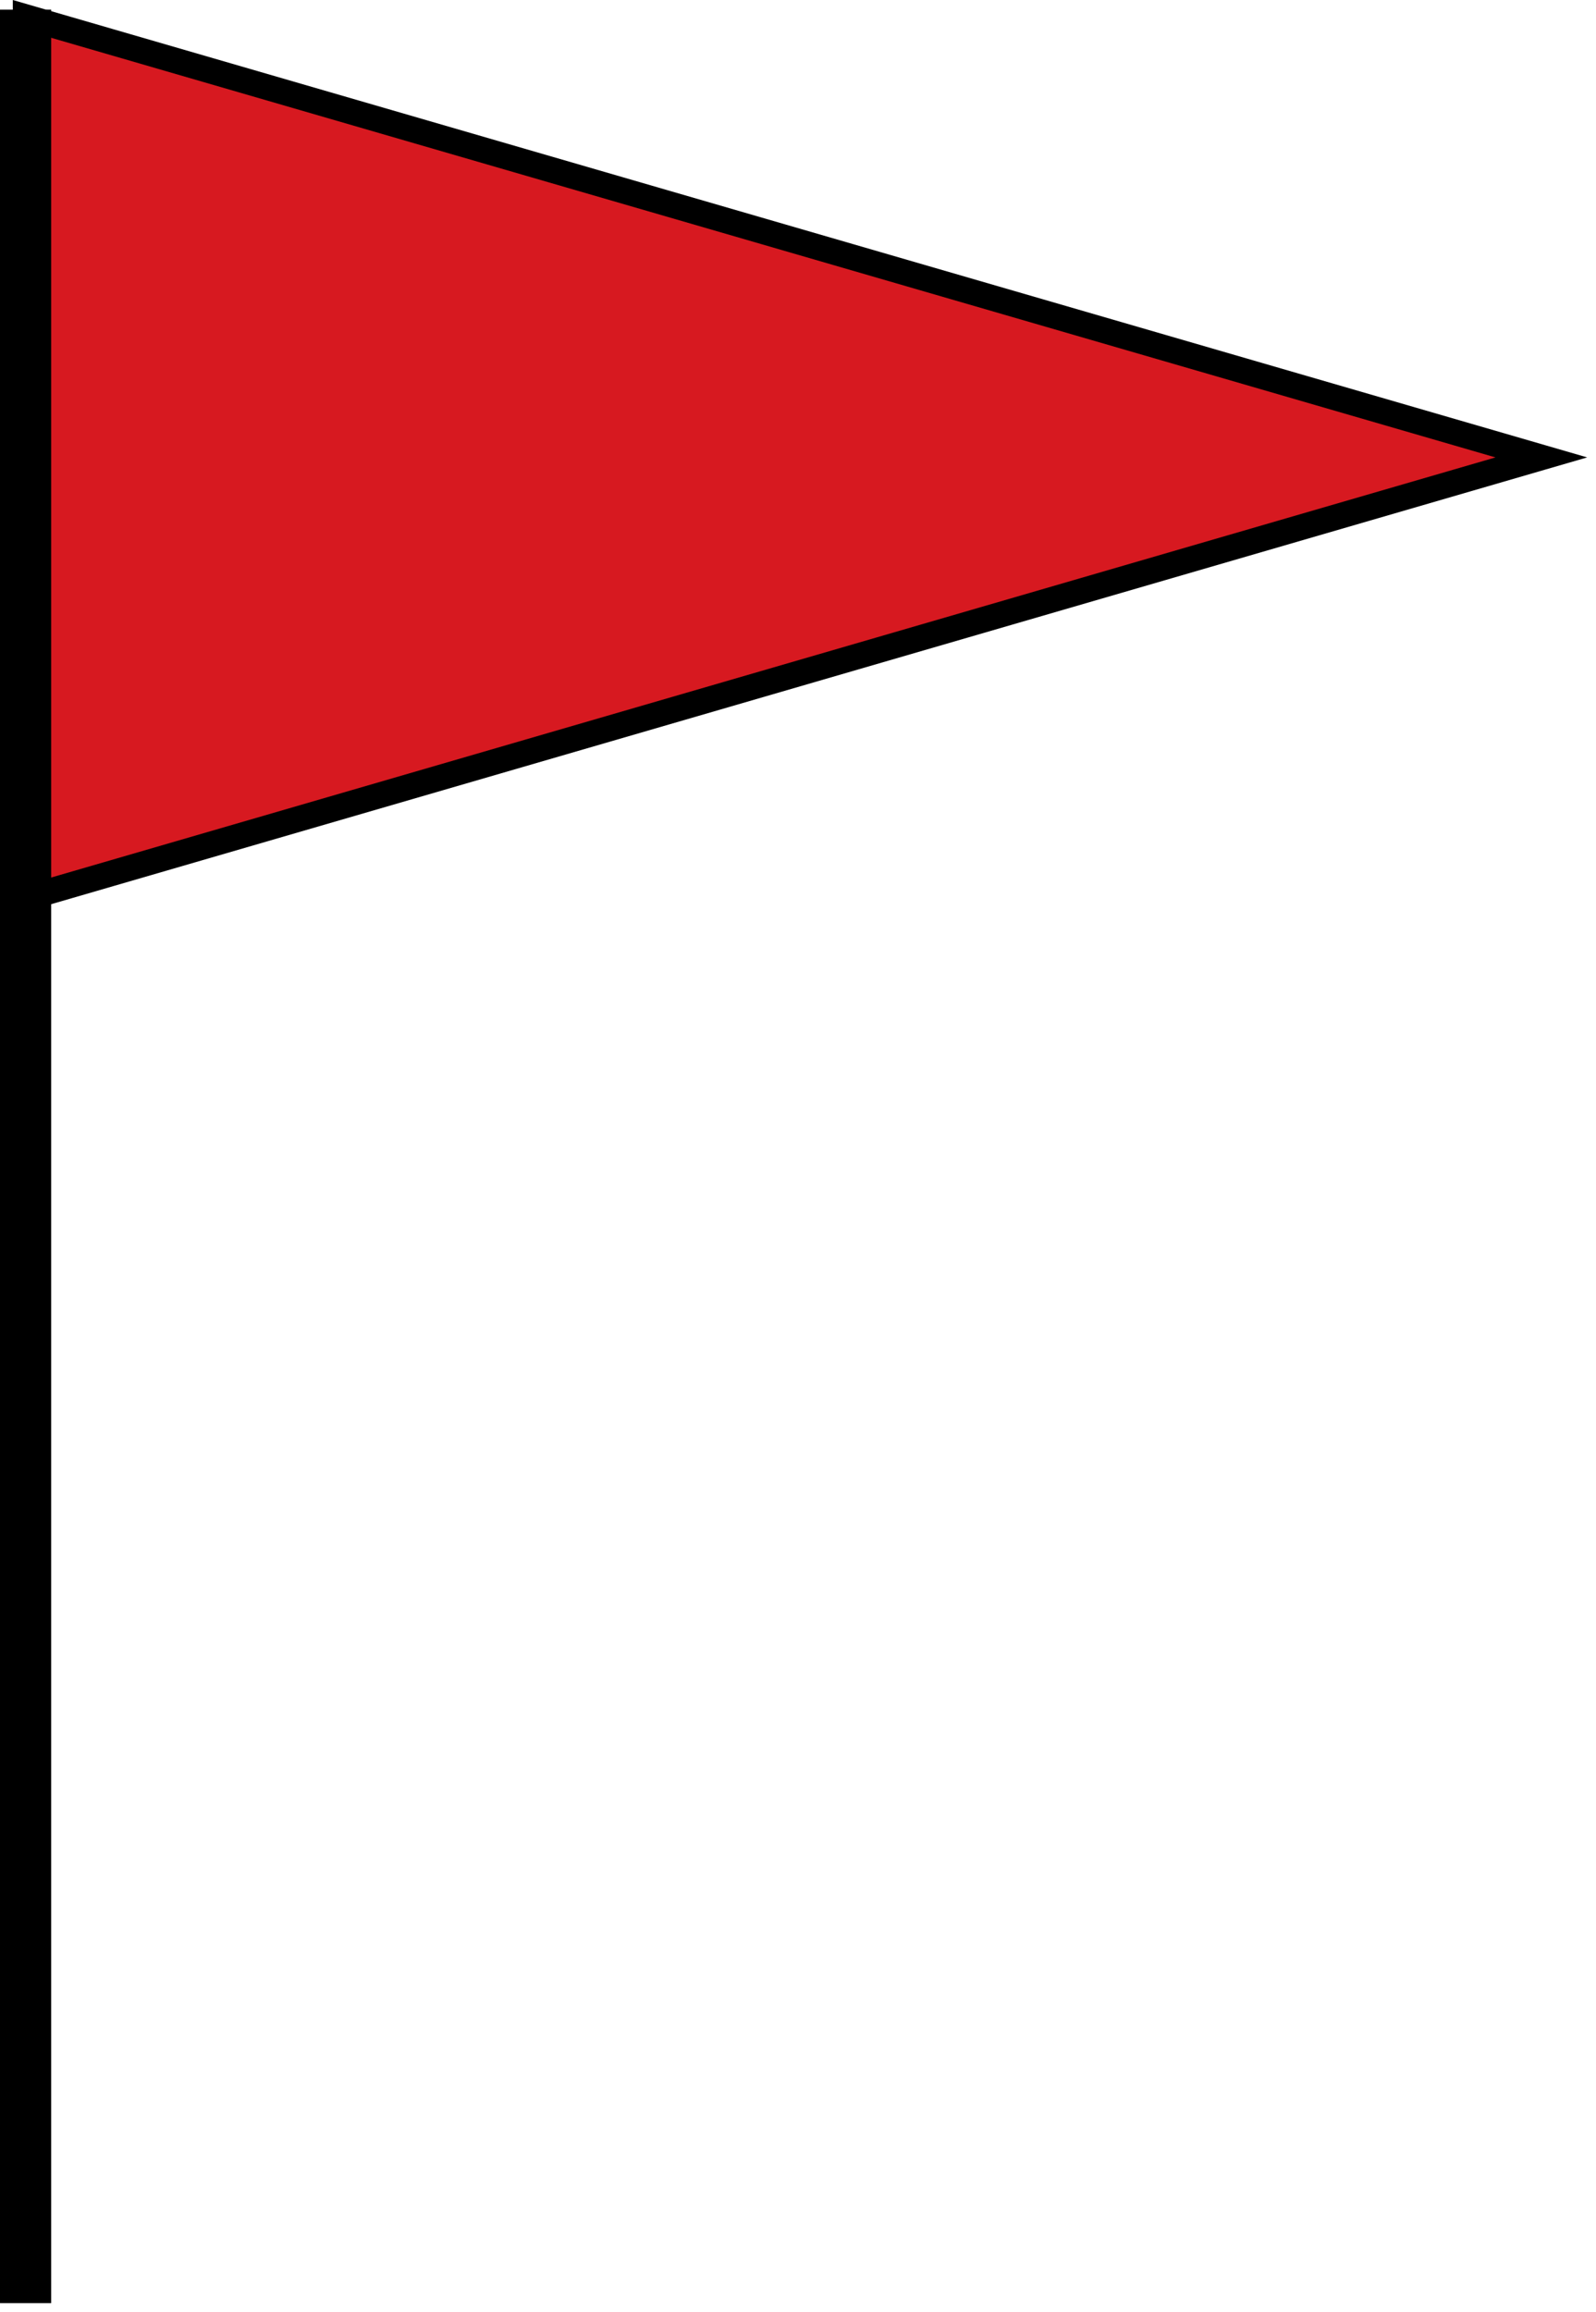 
        <svg xmlns:rdf="http://www.w3.org/1999/02/22-rdf-syntax-ns#" xmlns="http://www.w3.org/2000/svg" xmlns:cc="http://creativecommons.org/ns#" xmlns:xlink="http://www.w3.org/1999/xlink" xmlns:dc="http://purl.org/dc/elements/1.1/" x="0px" y="0px" width="348" height="504" viewBox="0 0 348 504" xml:space="preserve">
            <title>Storm warning: small craft advisory</title>
            <desc xmlns:ian_image_library="https://ian.umces.edu/media-library/">
                <ian_image_library:title>Storm warning: small craft advisory</ian_image_library:title>
                <ian_image_library:descr>Illustration of small craft advisory, storm warning flag</ian_image_library:descr>
                <ian_image_library:scene>
                    <ian_image_library:contains>mapping, navigation, nautical, coastal, storm, warning, flag, small, craft, advisory, warning</ian_image_library:contains>
                    <ian_image_library:when>2005-03-02</ian_image_library:when>
                </ian_image_library:scene>
            </desc>
            
 <defs></defs>
 <polygon stroke="#000" stroke-width="5.58" points="336.08 99.721 5.581 195.84 5.581 3.716" fill="#D71920"/>
 <line y2="502.11" x1="5.581" x2="5.581" stroke="#000" y1="2.107" stroke-width="11.161" fill="none"/>
</svg>

